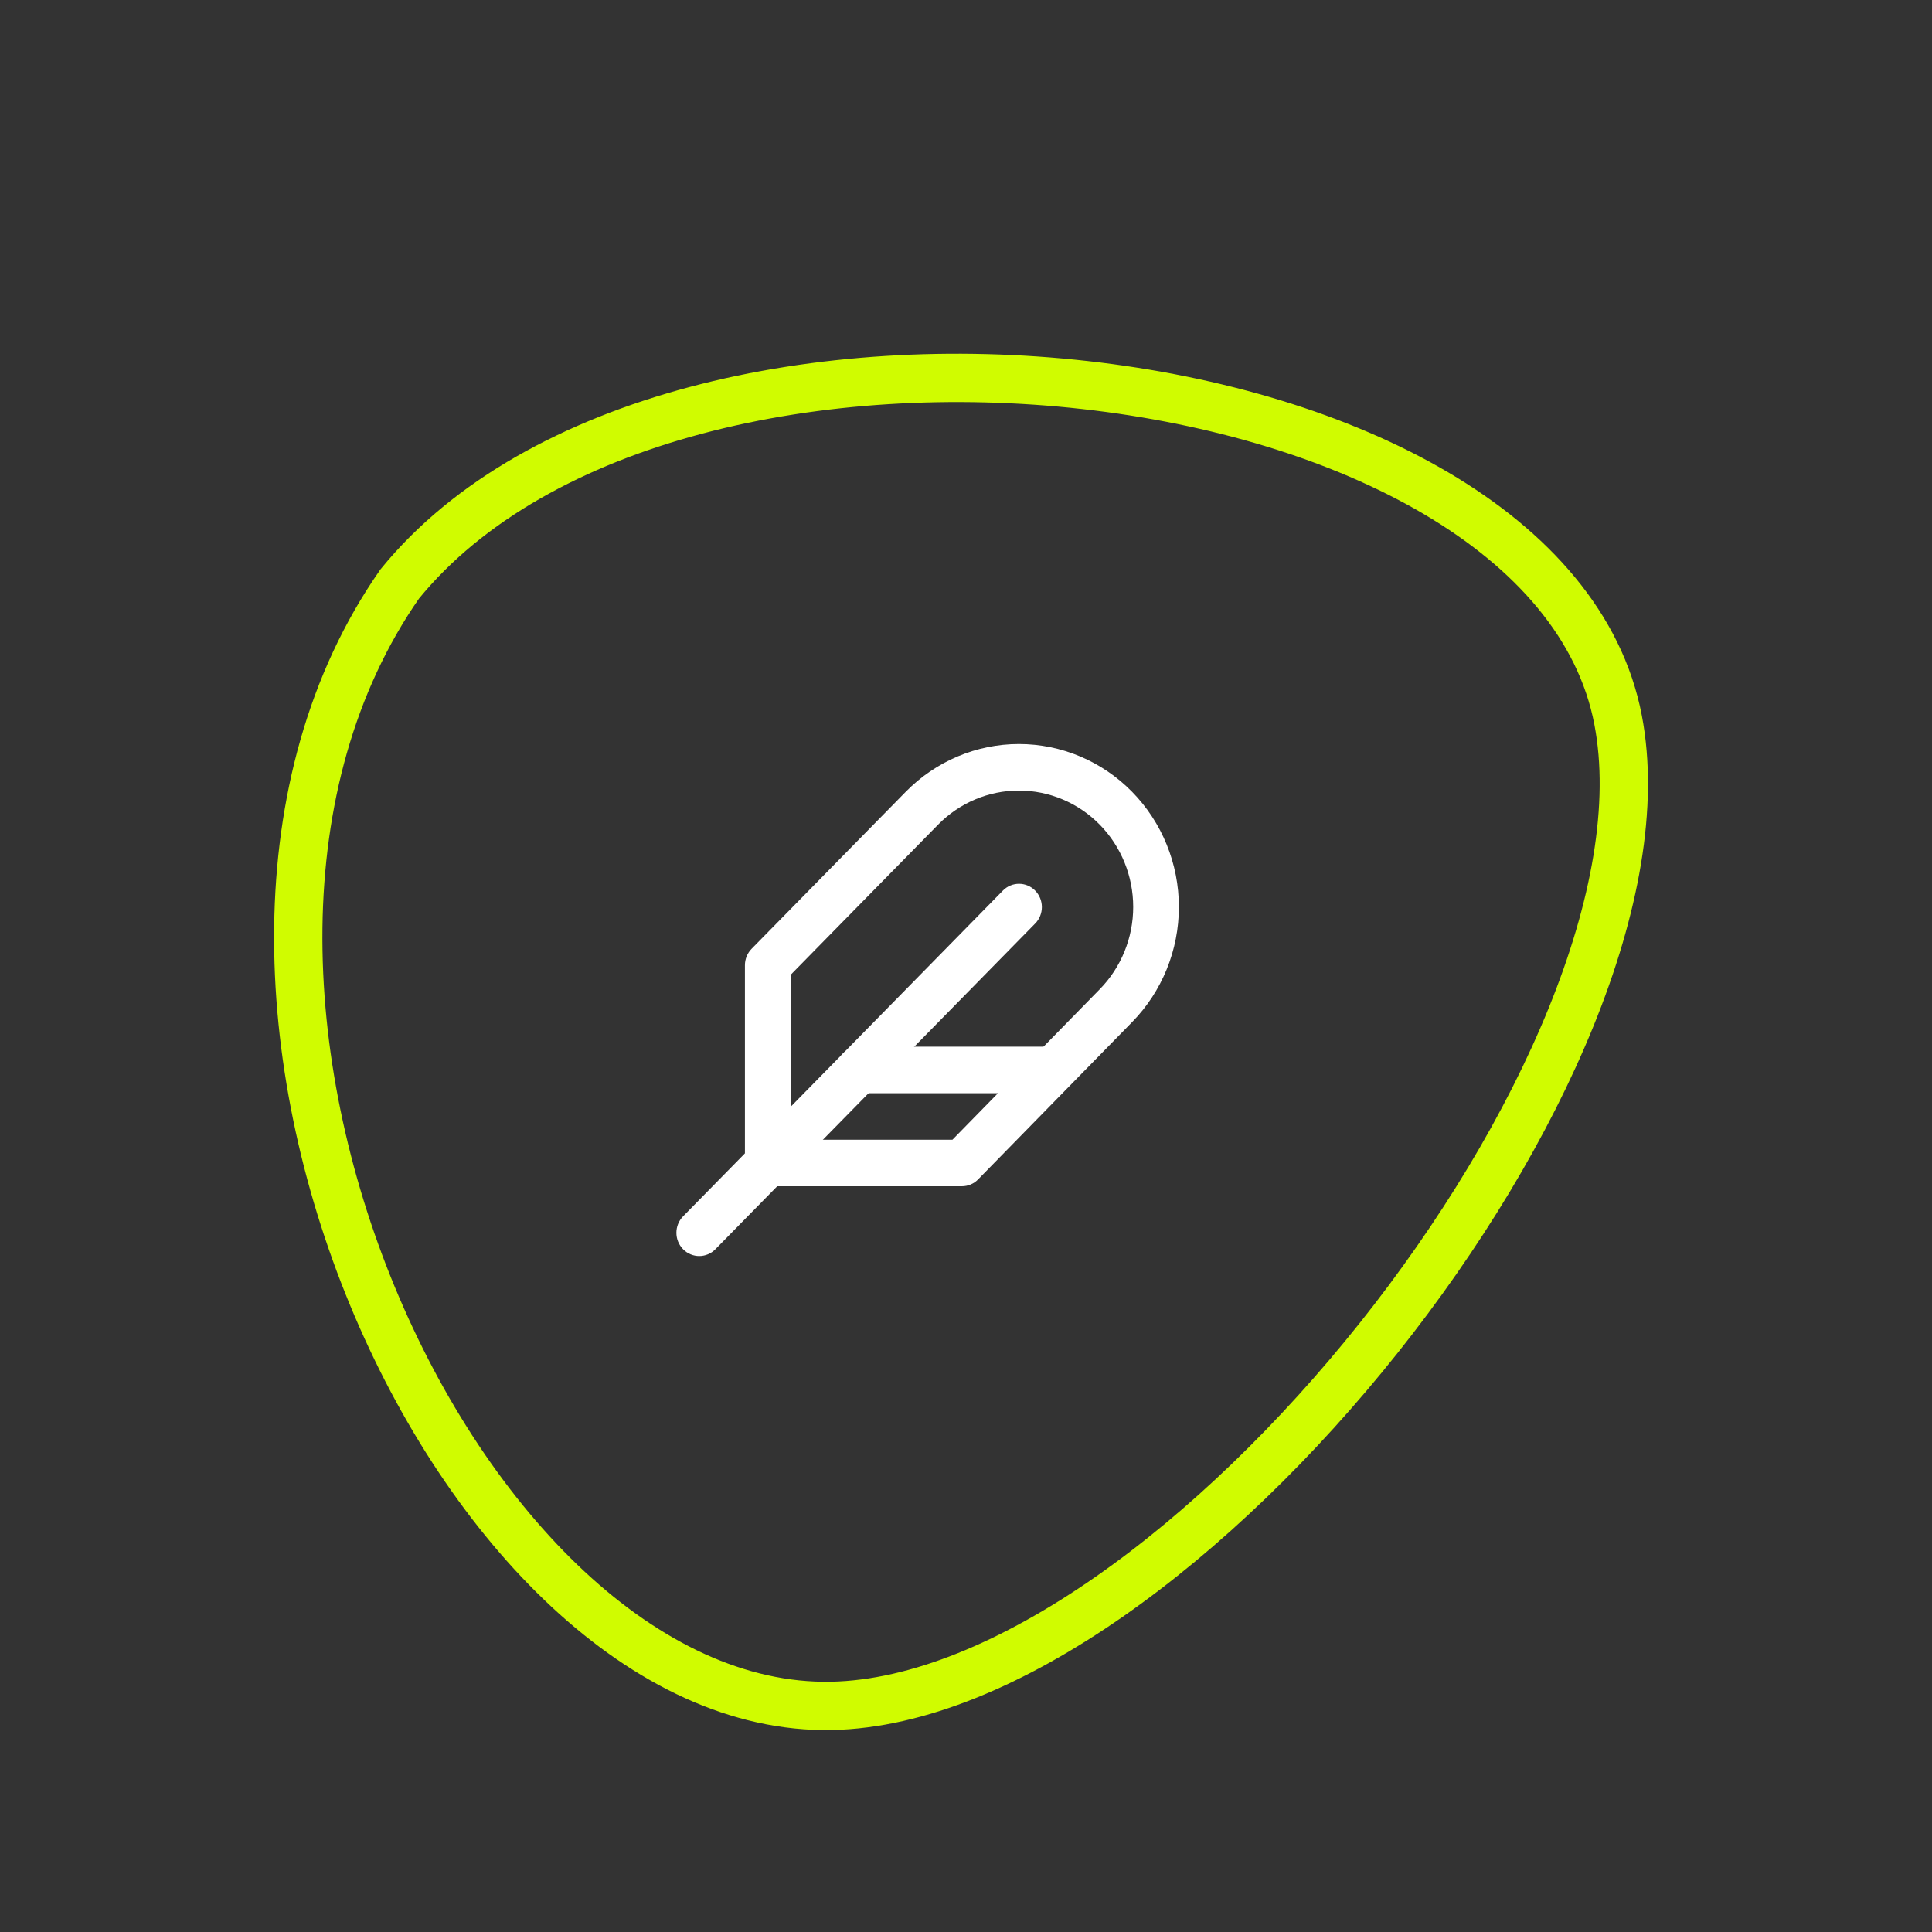<svg width="200" height="200" viewBox="0 0 200 200" fill="none" xmlns="http://www.w3.org/2000/svg">
<rect x="0" y="0" width="200" height="200" fill="#333333" stroke="none"/>
<path d="M167.503 74.524C160.065 35.749 69.839 25.557 41.382 60.45C12.772 101.475 47.576 177.345 86.071 176.591C121.772 175.892 174.267 109.788 167.503 74.524Z" stroke="#D0FC00" stroke-width="5"/>
<path fill-rule="evenodd" clip-rule="evenodd" d="M107.161 92.197C108.084 93.137 108.084 94.662 107.161 95.603L74.057 129.319C73.134 130.26 71.636 130.26 70.713 129.319C69.79 128.379 69.79 126.854 70.713 125.914L103.817 92.197C104.74 91.256 106.238 91.256 107.161 92.197Z" fill="white"/>
<path fill-rule="evenodd" clip-rule="evenodd" d="M93.767 81.962C96.873 78.799 101.085 77.022 105.477 77.022C109.869 77.022 114.081 78.799 117.187 81.962C120.292 85.125 122.037 89.415 122.037 93.888C122.037 98.36 120.293 102.649 117.188 105.812L117.187 105.814L101.252 122.092C100.808 122.545 100.206 122.8 99.578 122.8H79.479C78.173 122.8 77.114 121.722 77.114 120.391V99.921C77.114 99.282 77.363 98.669 77.807 98.218L93.767 81.962ZM105.477 81.838C102.339 81.838 99.33 83.108 97.112 85.367L81.843 100.918V117.983H98.596L113.84 102.411L113.843 102.408C116.061 100.148 117.308 97.084 117.308 93.888C117.308 90.692 116.061 87.627 113.843 85.367C111.624 83.108 108.615 81.838 105.477 81.838Z" fill="white"/>
<path fill-rule="evenodd" clip-rule="evenodd" d="M86.572 110.758C86.572 109.428 87.631 108.35 88.937 108.35H107.853C109.159 108.35 110.218 109.428 110.218 110.758C110.218 112.088 109.159 113.166 107.853 113.166H88.937C87.631 113.166 86.572 112.088 86.572 110.758Z" fill="white"/>
</svg>
